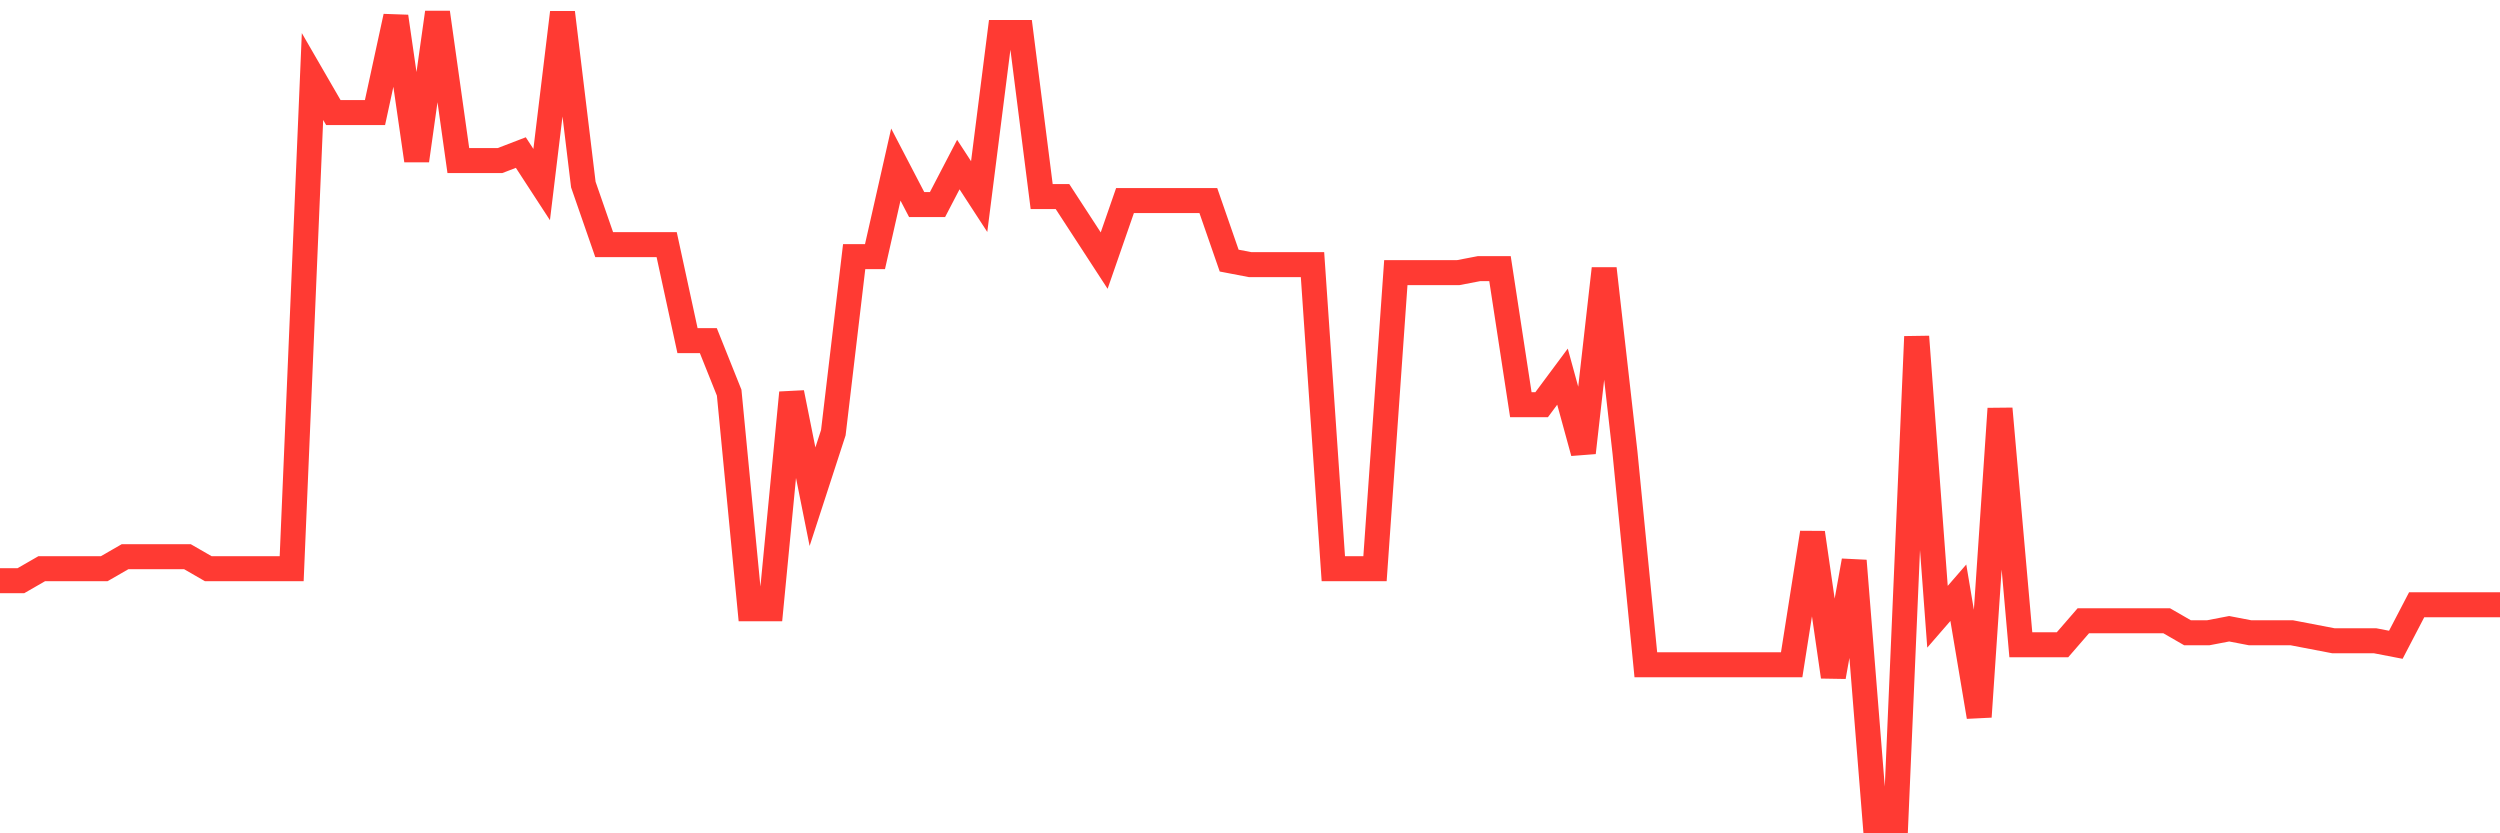 <svg
  xmlns="http://www.w3.org/2000/svg"
  xmlns:xlink="http://www.w3.org/1999/xlink"
  width="120"
  height="40"
  viewBox="0 0 120 40"
  preserveAspectRatio="none"
>
  <polyline
    points="0,27.875 1,27.875 2,27.299 3,27.299 4,27.299 5,27.299 6,26.723 7,26.723 8,26.723 9,26.723 10,27.299 11,27.299 12,27.299 13,27.299 14,27.299 15,3.673 16,5.402 17,5.402 18,5.402 19,0.792 20,7.707 21,0.6 22,7.707 23,7.707 24,7.707 25,7.323 26,8.859 27,0.6 28,8.859 29,11.741 30,11.741 31,11.741 32,11.741 33,16.35 34,16.35 35,18.848 36,29.22 37,29.22 38,18.848 39,23.842 40,20.768 41,12.317 42,12.317 43,7.899 44,9.82 45,9.82 46,7.899 47,9.436 48,1.56 49,1.56 50,9.436 51,9.436 52,10.972 53,12.509 54,9.628 55,9.628 56,9.628 57,9.628 58,9.628 59,12.509 60,12.701 61,12.701 62,12.701 63,12.701 64,27.299 65,27.299 66,27.299 67,13.085 68,13.085 69,13.085 70,13.085 71,12.893 72,12.893 73,19.424 74,19.424 75,18.079 76,21.729 77,12.893 78,21.729 79,31.909 80,31.909 81,31.909 82,31.909 83,31.909 84,31.909 85,31.909 86,31.909 87,25.57 88,32.485 89,26.915 90,39.4 91,39.4 92,16.158 93,29.604 94,28.451 95,34.406 96,19.616 97,30.949 98,30.949 99,30.949 100,29.796 101,29.796 102,29.796 103,29.796 104,29.796 105,30.372 106,30.372 107,30.18 108,30.372 109,30.372 110,30.372 111,30.564 112,30.756 113,30.756 114,30.756 115,30.949 116,29.028 117,29.028 118,29.028 119,29.028 120,29.028"
    fill="none"
    stroke="#ff3a33"
    stroke-width="1.2"
  >
  </polyline>
</svg>